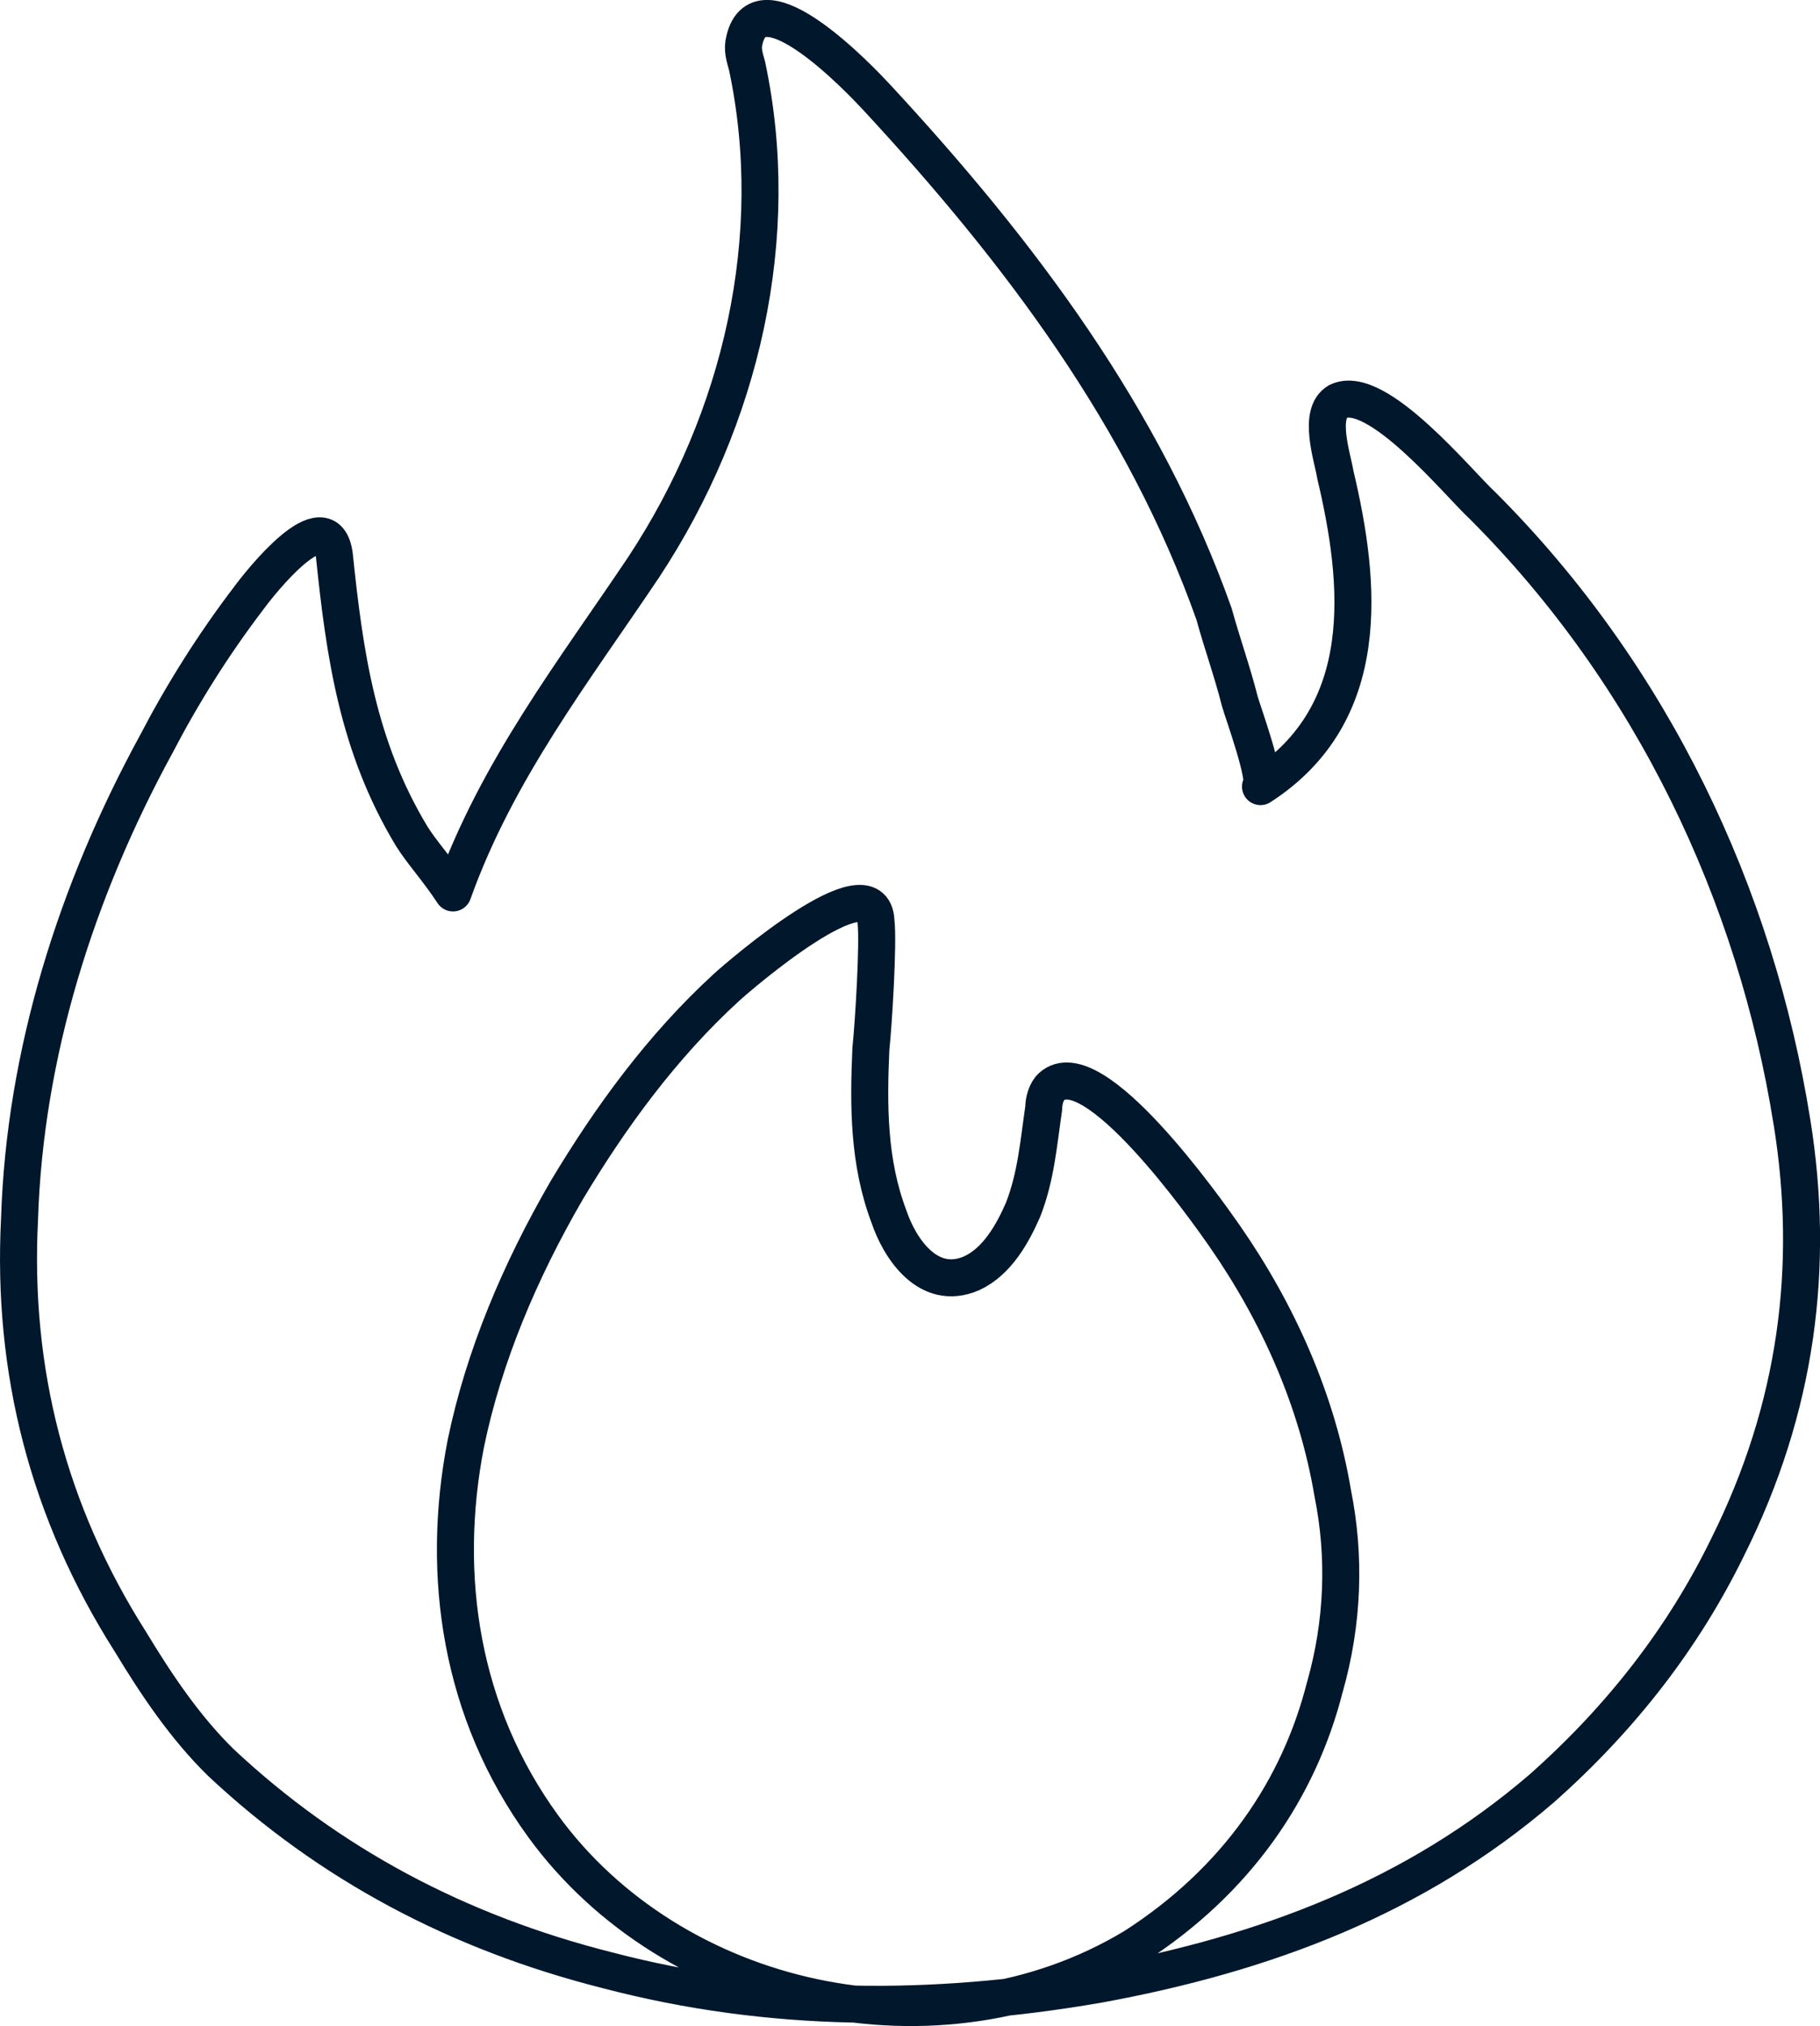 <?xml version="1.0" encoding="UTF-8"?>
<svg id="Layer_2" data-name="Layer 2" xmlns="http://www.w3.org/2000/svg" viewBox="0 0 49.189 54.738">
  <defs>
    <style>
      .cls-1 {
        fill: none;
        stroke: #00172c;
        stroke-linecap: round;
        stroke-linejoin: round;
      }
    </style>
  </defs>
  <g id="Layer_1-2" data-name="Layer 1">
    <path class="cls-1" d="M35.809,45.574c.489-1.722.559-3.51.21-5.235-.419-2.49-1.464-4.85-2.929-6.957-.489-.702-3.555-5.042-4.671-4.022-.14.127-.21.382-.21.575-.14.957-.208,1.851-.557,2.745-.278.638-.697,1.403-1.394,1.722-1.186.511-1.953-.702-2.232-1.532-.557-1.469-.557-3.001-.489-4.531.07-.64.208-2.874.138-3.449-.068-1.659-3.694,1.469-4.042,1.788-1.743,1.596-3.137,3.51-4.323,5.491-1.256,2.17-2.232,4.468-2.72,6.83-.697,3.576-.138,7.278,2.091,10.341,3.485,4.789,10.669,6.448,15.969,3.257,2.788-1.788,4.463-4.277,5.158-7.023ZM48.431,30.317c-.975-6.129-3.766-12.065-8.367-16.662-.629-.575-2.858-3.32-3.904-2.809-.559.319-.14,1.532-.07,1.978.697,2.938,1.046,6.448-2.023,8.428.21-.129-.487-2.044-.557-2.299-.21-.828-.489-1.596-.697-2.361-1.883-5.3-5.23-9.768-9.137-13.982-.416-.446-3.137-3.318-3.555-1.532-.068.256,0,.448.07.704.978,4.597-.138,9.51-2.788,13.532-1.883,2.811-3.974,5.491-5.16,8.811-.419-.638-.837-1.086-1.116-1.532-1.464-2.426-1.813-4.916-2.091-7.595-.21-1.534-2.023.765-2.302,1.147-.975,1.276-1.813,2.619-2.51,3.958-2.161,3.958-3.555,8.363-3.696,12.83-.21,4.087.767,7.917,2.999,11.427.697,1.15,1.464,2.299,2.44,3.257,2.929,2.745,6.414,4.597,10.458,5.617,4.393,1.15,8.788,1.15,13.249.382,4.533-.828,8.578-2.361,11.995-5.298,2.161-1.915,3.834-4.085,5.02-6.511,1.883-3.766,2.37-7.595,1.743-11.49Z"/>
  </g>
</svg>